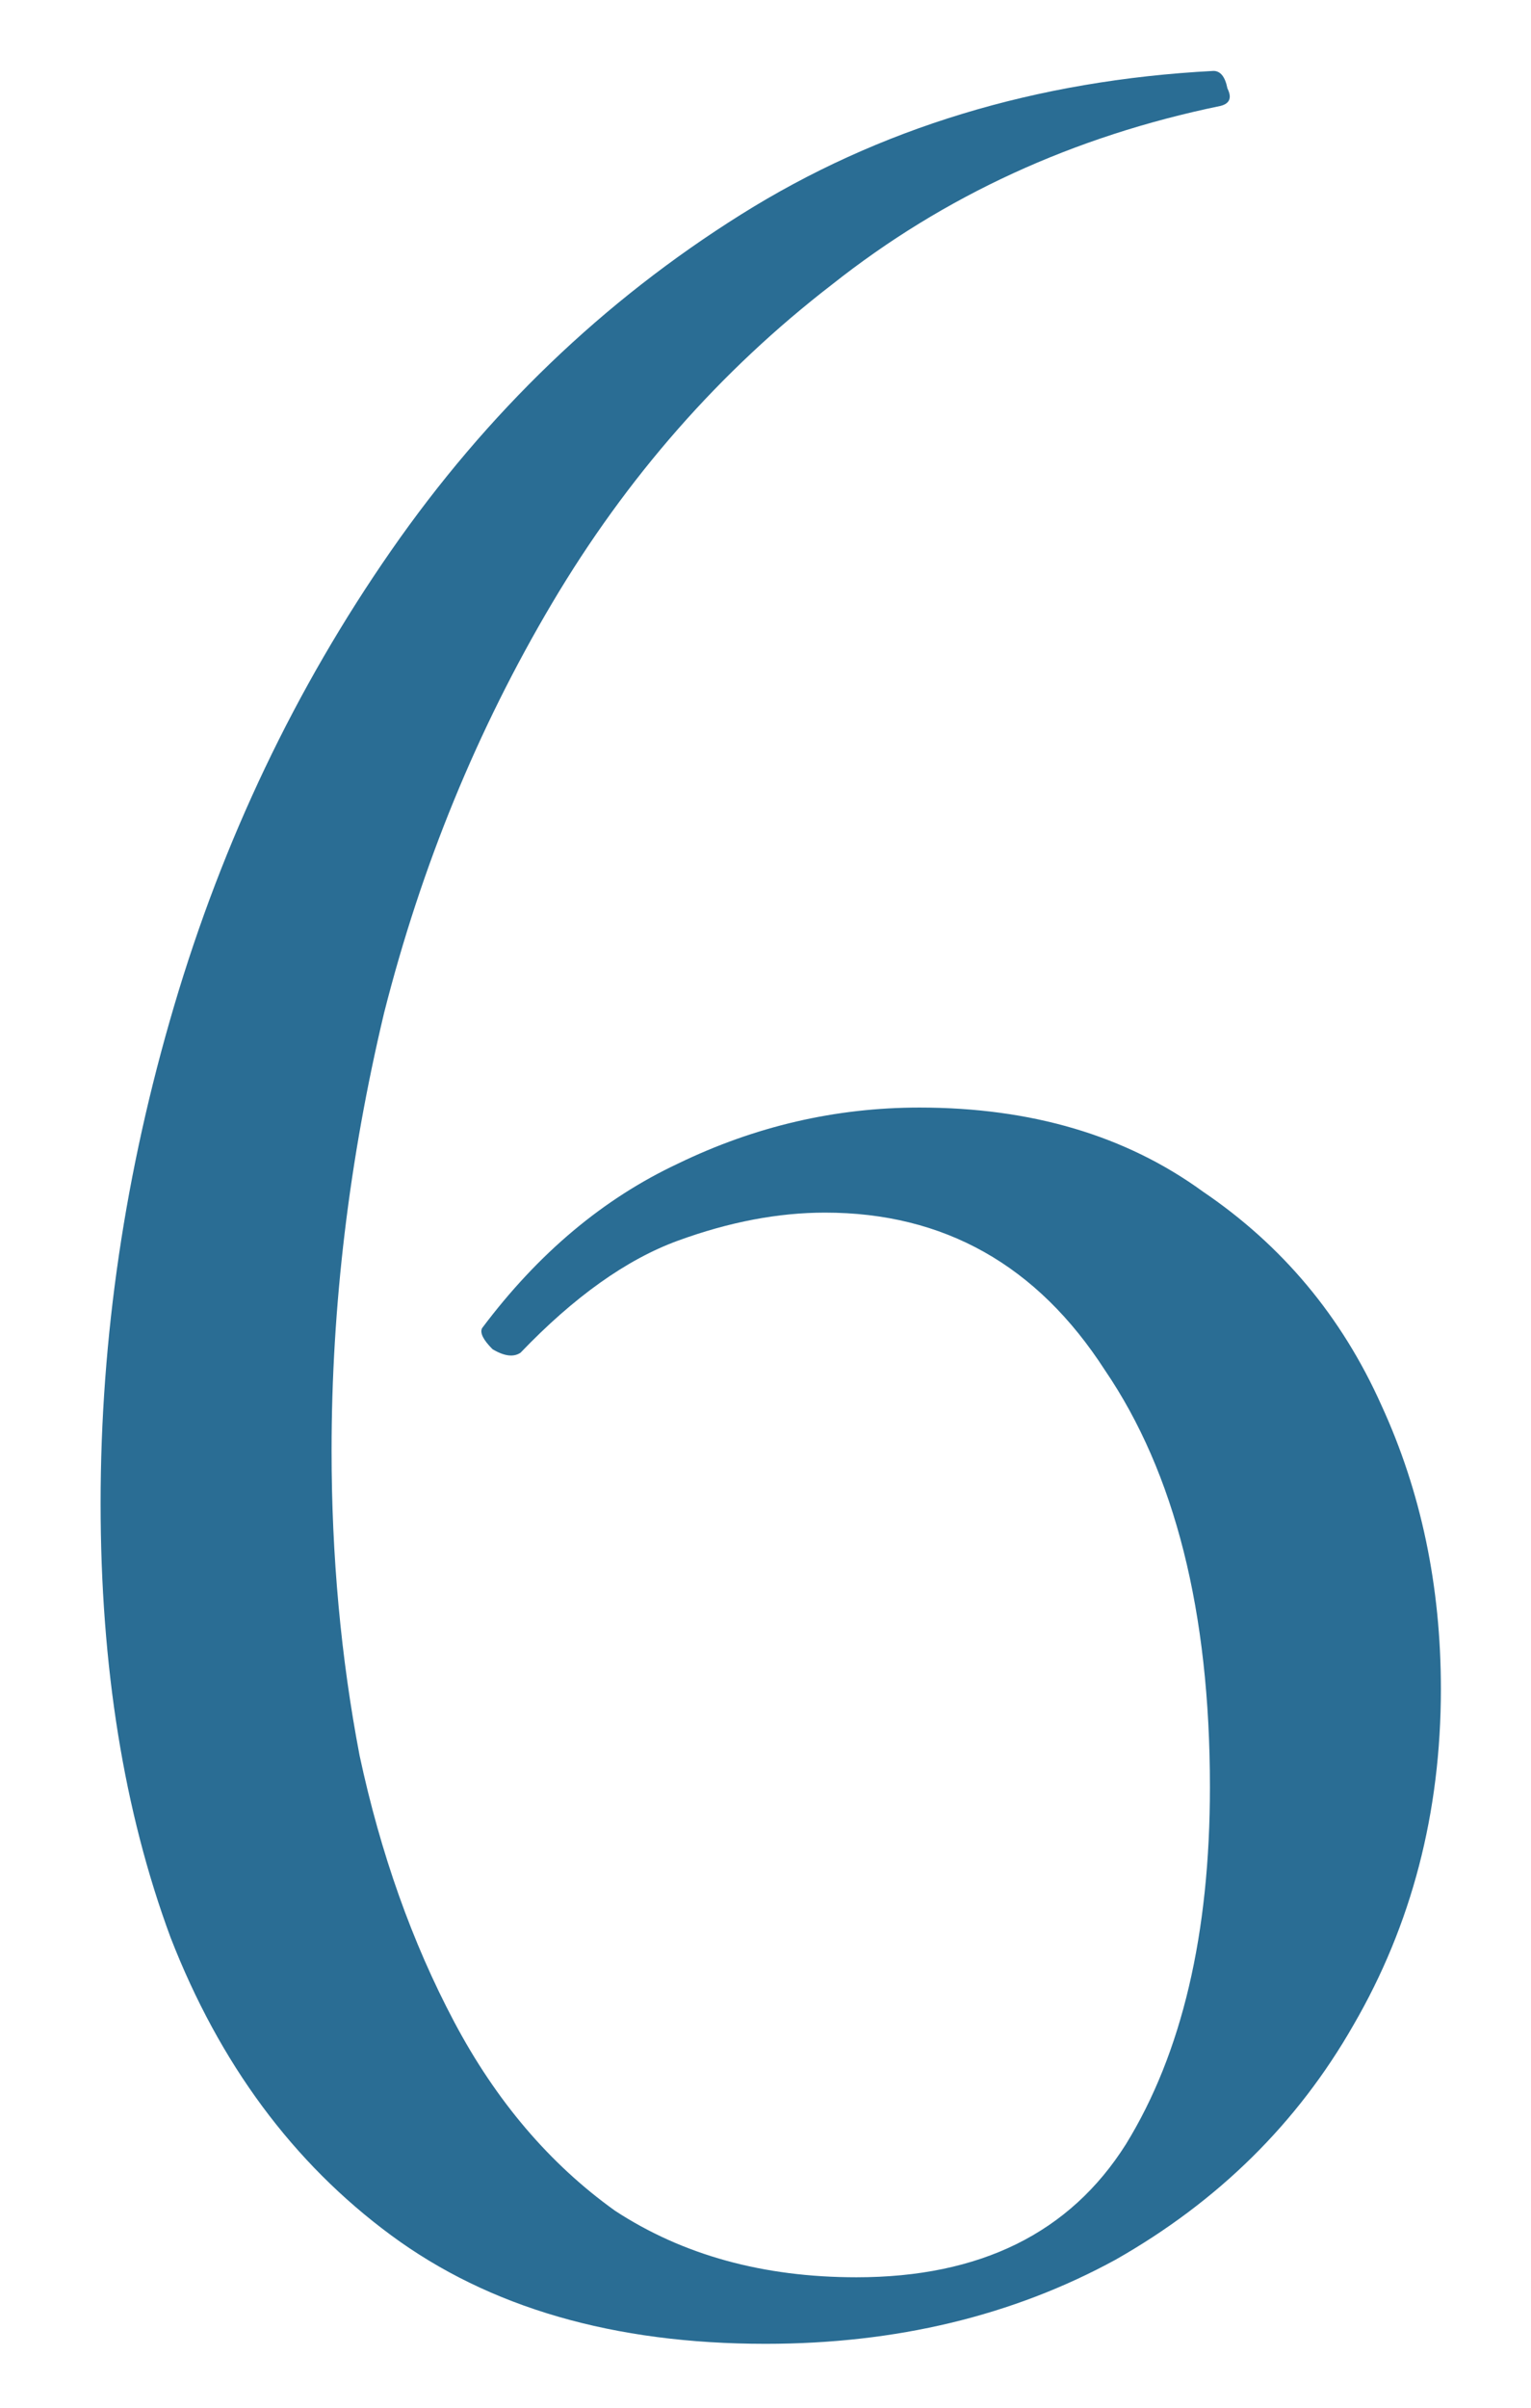<?xml version="1.0" encoding="UTF-8"?> <svg xmlns="http://www.w3.org/2000/svg" width="14" height="22" viewBox="0 0 14 22" fill="none"><path d="M8.408 10.12C9.432 10.12 10.296 10.376 11 10.888C11.725 11.379 12.269 12.029 12.632 12.84C12.995 13.629 13.176 14.493 13.176 15.432C13.176 16.563 12.909 17.587 12.376 18.504C11.864 19.4 11.139 20.115 10.2 20.648C9.261 21.16 8.195 21.416 7 21.416C5.613 21.416 4.472 21.085 3.576 20.424C2.68 19.763 2.008 18.856 1.56 17.704C1.133 16.552 0.92 15.229 0.92 13.736C0.92 12.221 1.144 10.707 1.592 9.192C2.04 7.677 2.701 6.291 3.576 5.032C4.451 3.773 5.517 2.749 6.776 1.96C8.035 1.171 9.475 0.733 11.096 0.648C11.16 0.648 11.203 0.701 11.224 0.808C11.267 0.893 11.245 0.947 11.16 0.968C9.816 1.245 8.632 1.789 7.608 2.6C6.584 3.389 5.731 4.36 5.048 5.512C4.365 6.664 3.853 7.912 3.512 9.256C3.192 10.6 3.032 11.933 3.032 13.256C3.032 14.216 3.117 15.144 3.288 16.04C3.48 16.936 3.768 17.747 4.152 18.472C4.536 19.197 5.027 19.773 5.624 20.2C6.243 20.605 6.979 20.808 7.832 20.808C8.963 20.808 9.784 20.403 10.296 19.592C10.808 18.76 11.064 17.672 11.064 16.328C11.064 14.728 10.744 13.459 10.104 12.52C9.485 11.56 8.632 11.08 7.544 11.08C7.117 11.08 6.669 11.165 6.2 11.336C5.731 11.507 5.251 11.848 4.76 12.36C4.696 12.403 4.611 12.392 4.504 12.328C4.419 12.243 4.387 12.179 4.408 12.136C4.92 11.453 5.517 10.952 6.2 10.632C6.904 10.291 7.64 10.12 8.408 10.12Z" fill="#2A6D94"></path></svg> 